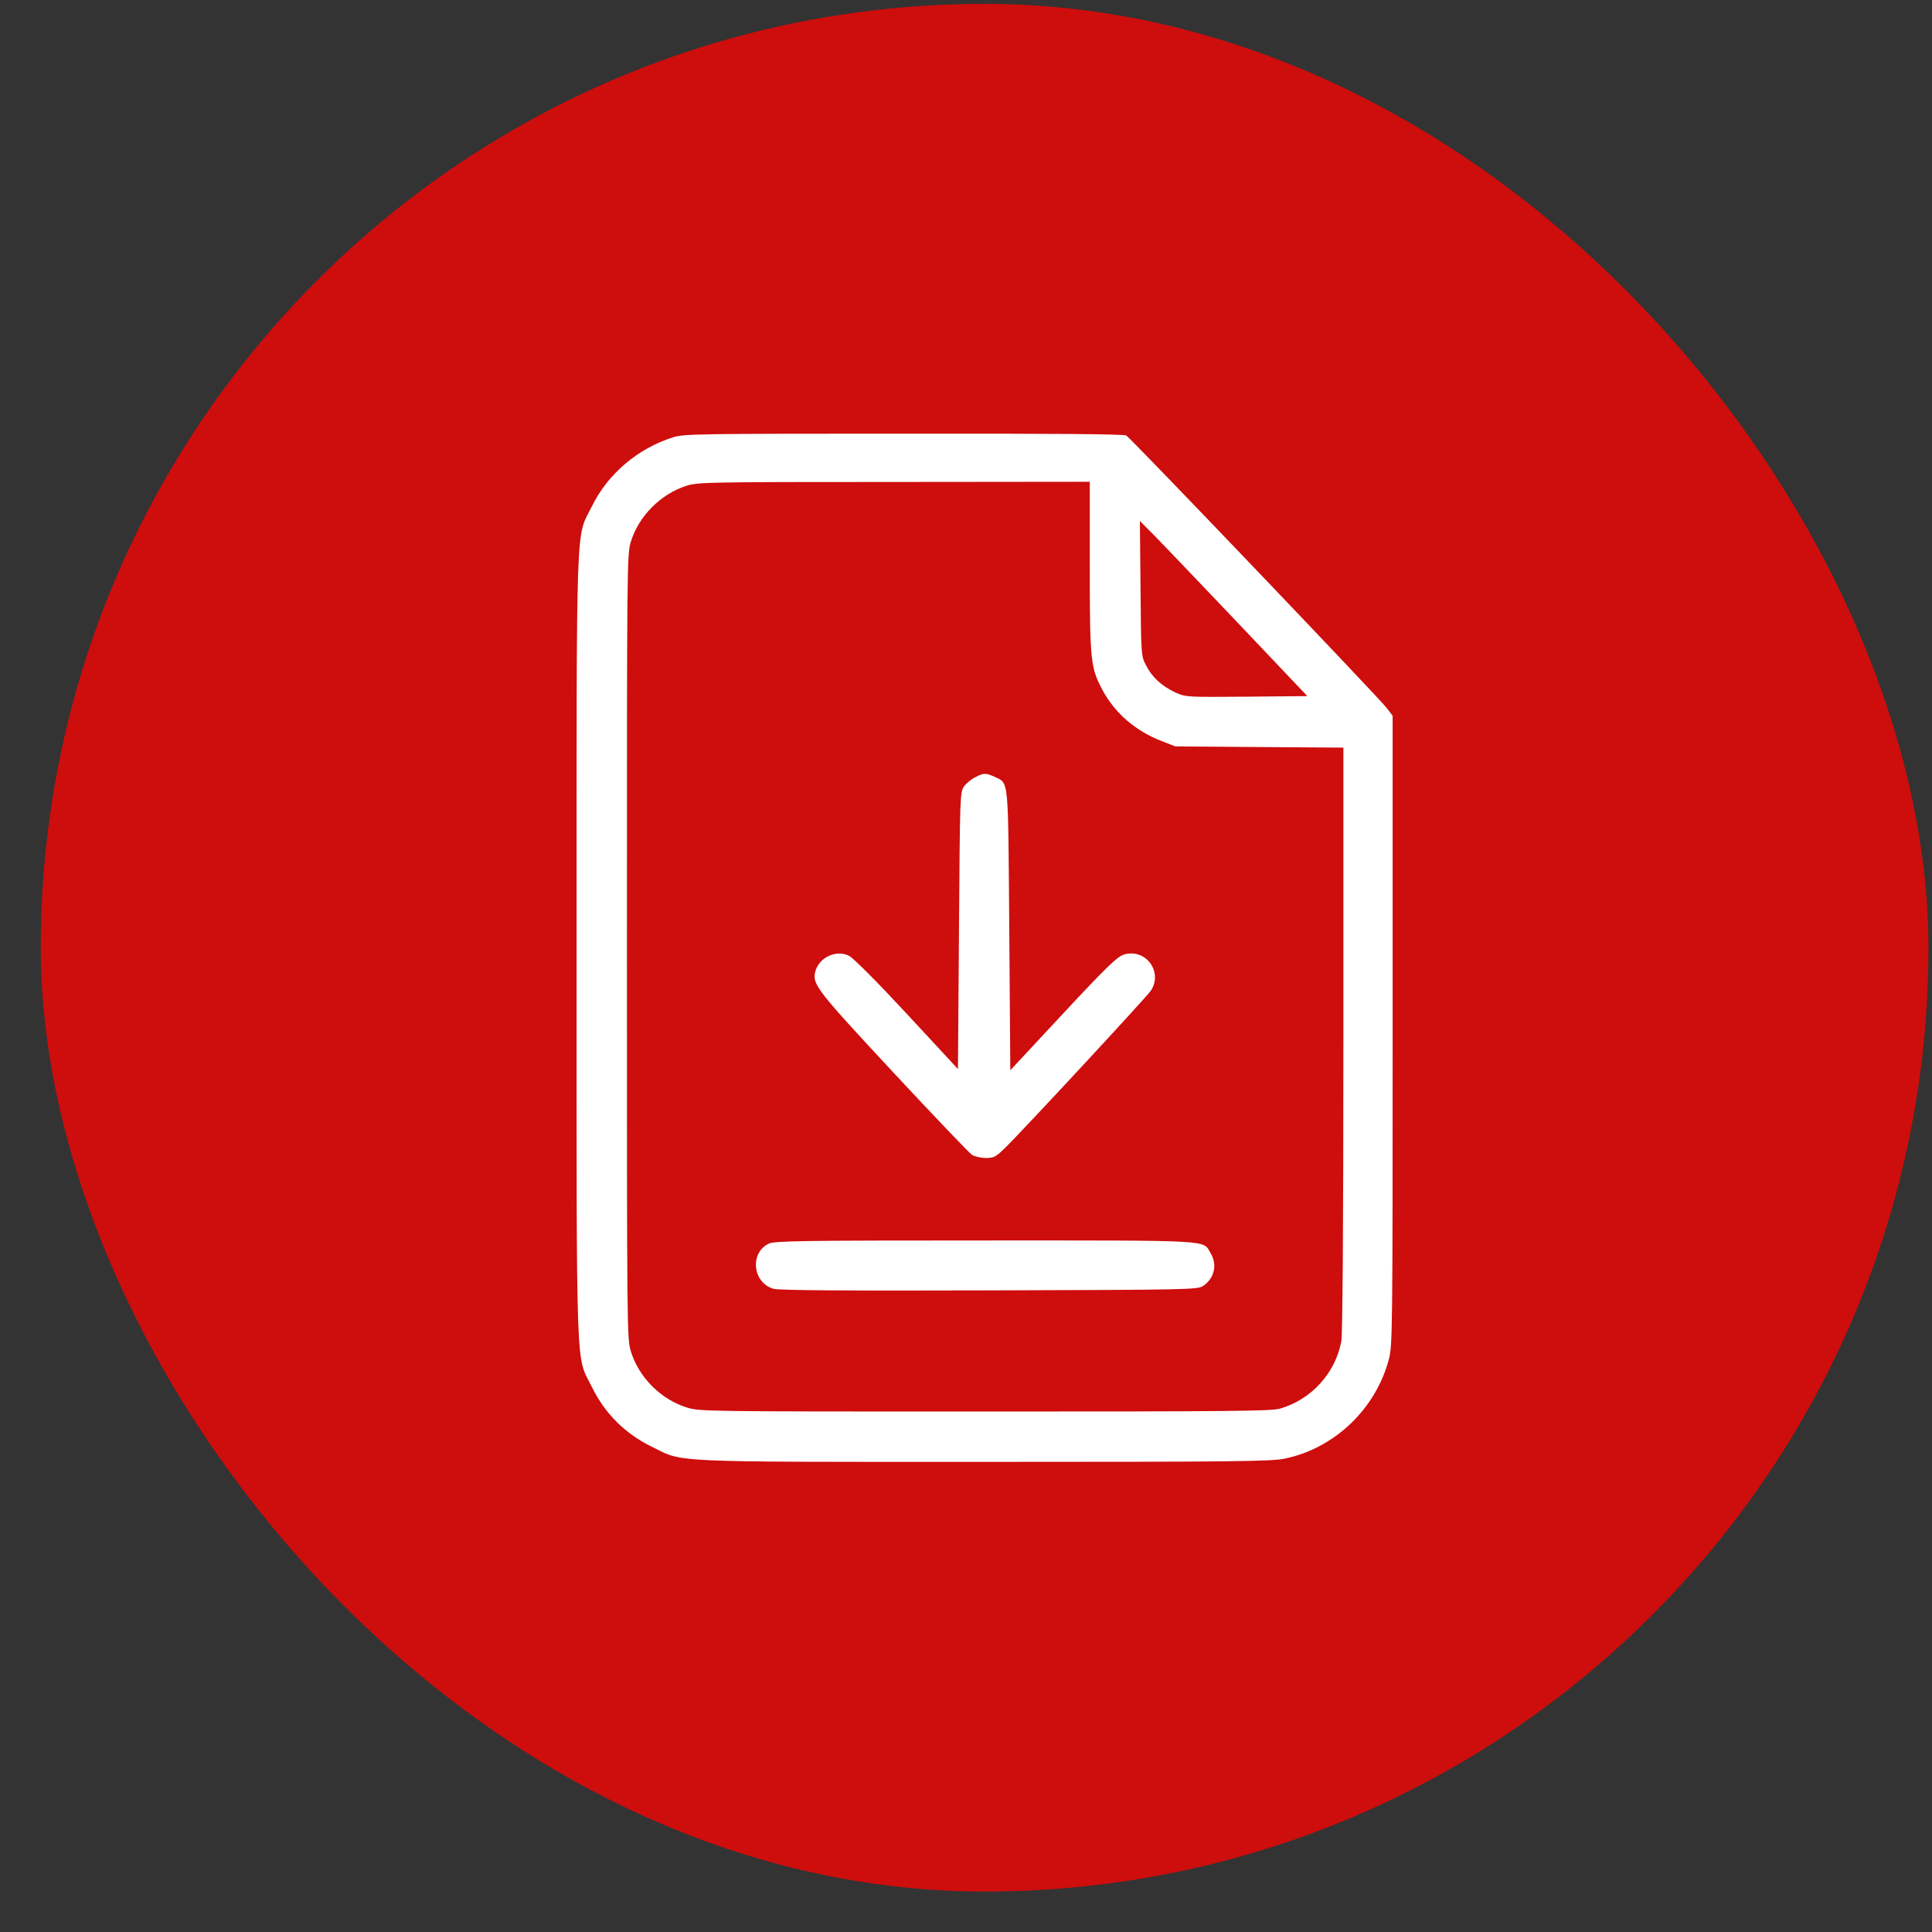 <?xml version="1.0" encoding="UTF-8"?> <svg xmlns="http://www.w3.org/2000/svg" width="30" height="30" viewBox="0 0 30 30" fill="none"><rect x="0" y="0" width="30" height="30" fill="#333333" stroke="none"/><rect x="0.633" y="0.06" width="29.312" height="29.312" rx="14.656" fill="#CE0D0D"></rect><path d="M10.453 6.79C9.9 6.965 9.438 7.359 9.191 7.862C8.938 8.375 8.953 7.856 8.953 14.7C8.953 21.543 8.938 21.025 9.191 21.537C9.391 21.947 9.706 22.262 10.116 22.462C10.622 22.712 10.303 22.7 15.275 22.7C19.203 22.7 19.735 22.693 19.947 22.65C20.725 22.49 21.369 21.872 21.569 21.096C21.622 20.881 21.625 20.637 21.625 15.993V11.115L21.535 10.996C21.4 10.822 17.556 6.8 17.488 6.762C17.447 6.74 16.303 6.731 14.025 6.734C10.869 6.734 10.613 6.737 10.453 6.79ZM16.922 8.8C16.922 10.262 16.935 10.365 17.116 10.709C17.31 11.072 17.631 11.35 18.035 11.506L18.25 11.59L19.556 11.6L20.86 11.609V16.134C20.86 19.081 20.847 20.718 20.828 20.828C20.735 21.322 20.366 21.728 19.881 21.872C19.744 21.912 19.163 21.918 15.294 21.918C10.969 21.918 10.863 21.918 10.666 21.856C10.263 21.731 9.922 21.39 9.797 20.987C9.735 20.79 9.735 20.681 9.735 14.7C9.735 8.69 9.735 8.609 9.797 8.409C9.919 8.012 10.26 7.671 10.66 7.543C10.835 7.487 10.994 7.484 13.885 7.484L16.922 7.481V8.8ZM19.188 9.637L20.3 10.809L19.356 10.818C18.422 10.825 18.413 10.825 18.253 10.753C18.038 10.653 17.891 10.518 17.797 10.334C17.719 10.184 17.719 10.181 17.71 9.137L17.7 8.09L17.888 8.278C17.991 8.381 18.575 8.993 19.188 9.637Z" fill="white"></path><path d="M15.144 12.069C15.084 12.097 15.006 12.162 14.972 12.209C14.906 12.297 14.906 12.334 14.891 14.447L14.875 16.6L14.081 15.743C13.6 15.225 13.247 14.872 13.181 14.84C12.975 14.74 12.706 14.875 12.656 15.1C12.616 15.287 12.694 15.387 13.866 16.647C14.497 17.325 15.05 17.903 15.091 17.931C15.134 17.959 15.231 17.981 15.309 17.981C15.431 17.981 15.463 17.965 15.6 17.831C15.856 17.584 17.809 15.478 17.872 15.381C18.062 15.087 17.788 14.722 17.453 14.822C17.35 14.853 17.194 15.003 16.509 15.737L15.688 16.619L15.672 14.447C15.653 12.034 15.669 12.172 15.444 12.062C15.306 12 15.275 12 15.144 12.069Z" fill="white"></path><path d="M11.935 19.312C11.638 19.459 11.688 19.919 12.01 20.012C12.091 20.037 13.107 20.044 15.36 20.037C18.476 20.028 18.598 20.025 18.682 19.968C18.857 19.85 18.907 19.637 18.798 19.459C18.673 19.25 18.891 19.262 15.291 19.262C12.454 19.262 12.02 19.268 11.935 19.312Z" fill="white"></path></svg> 